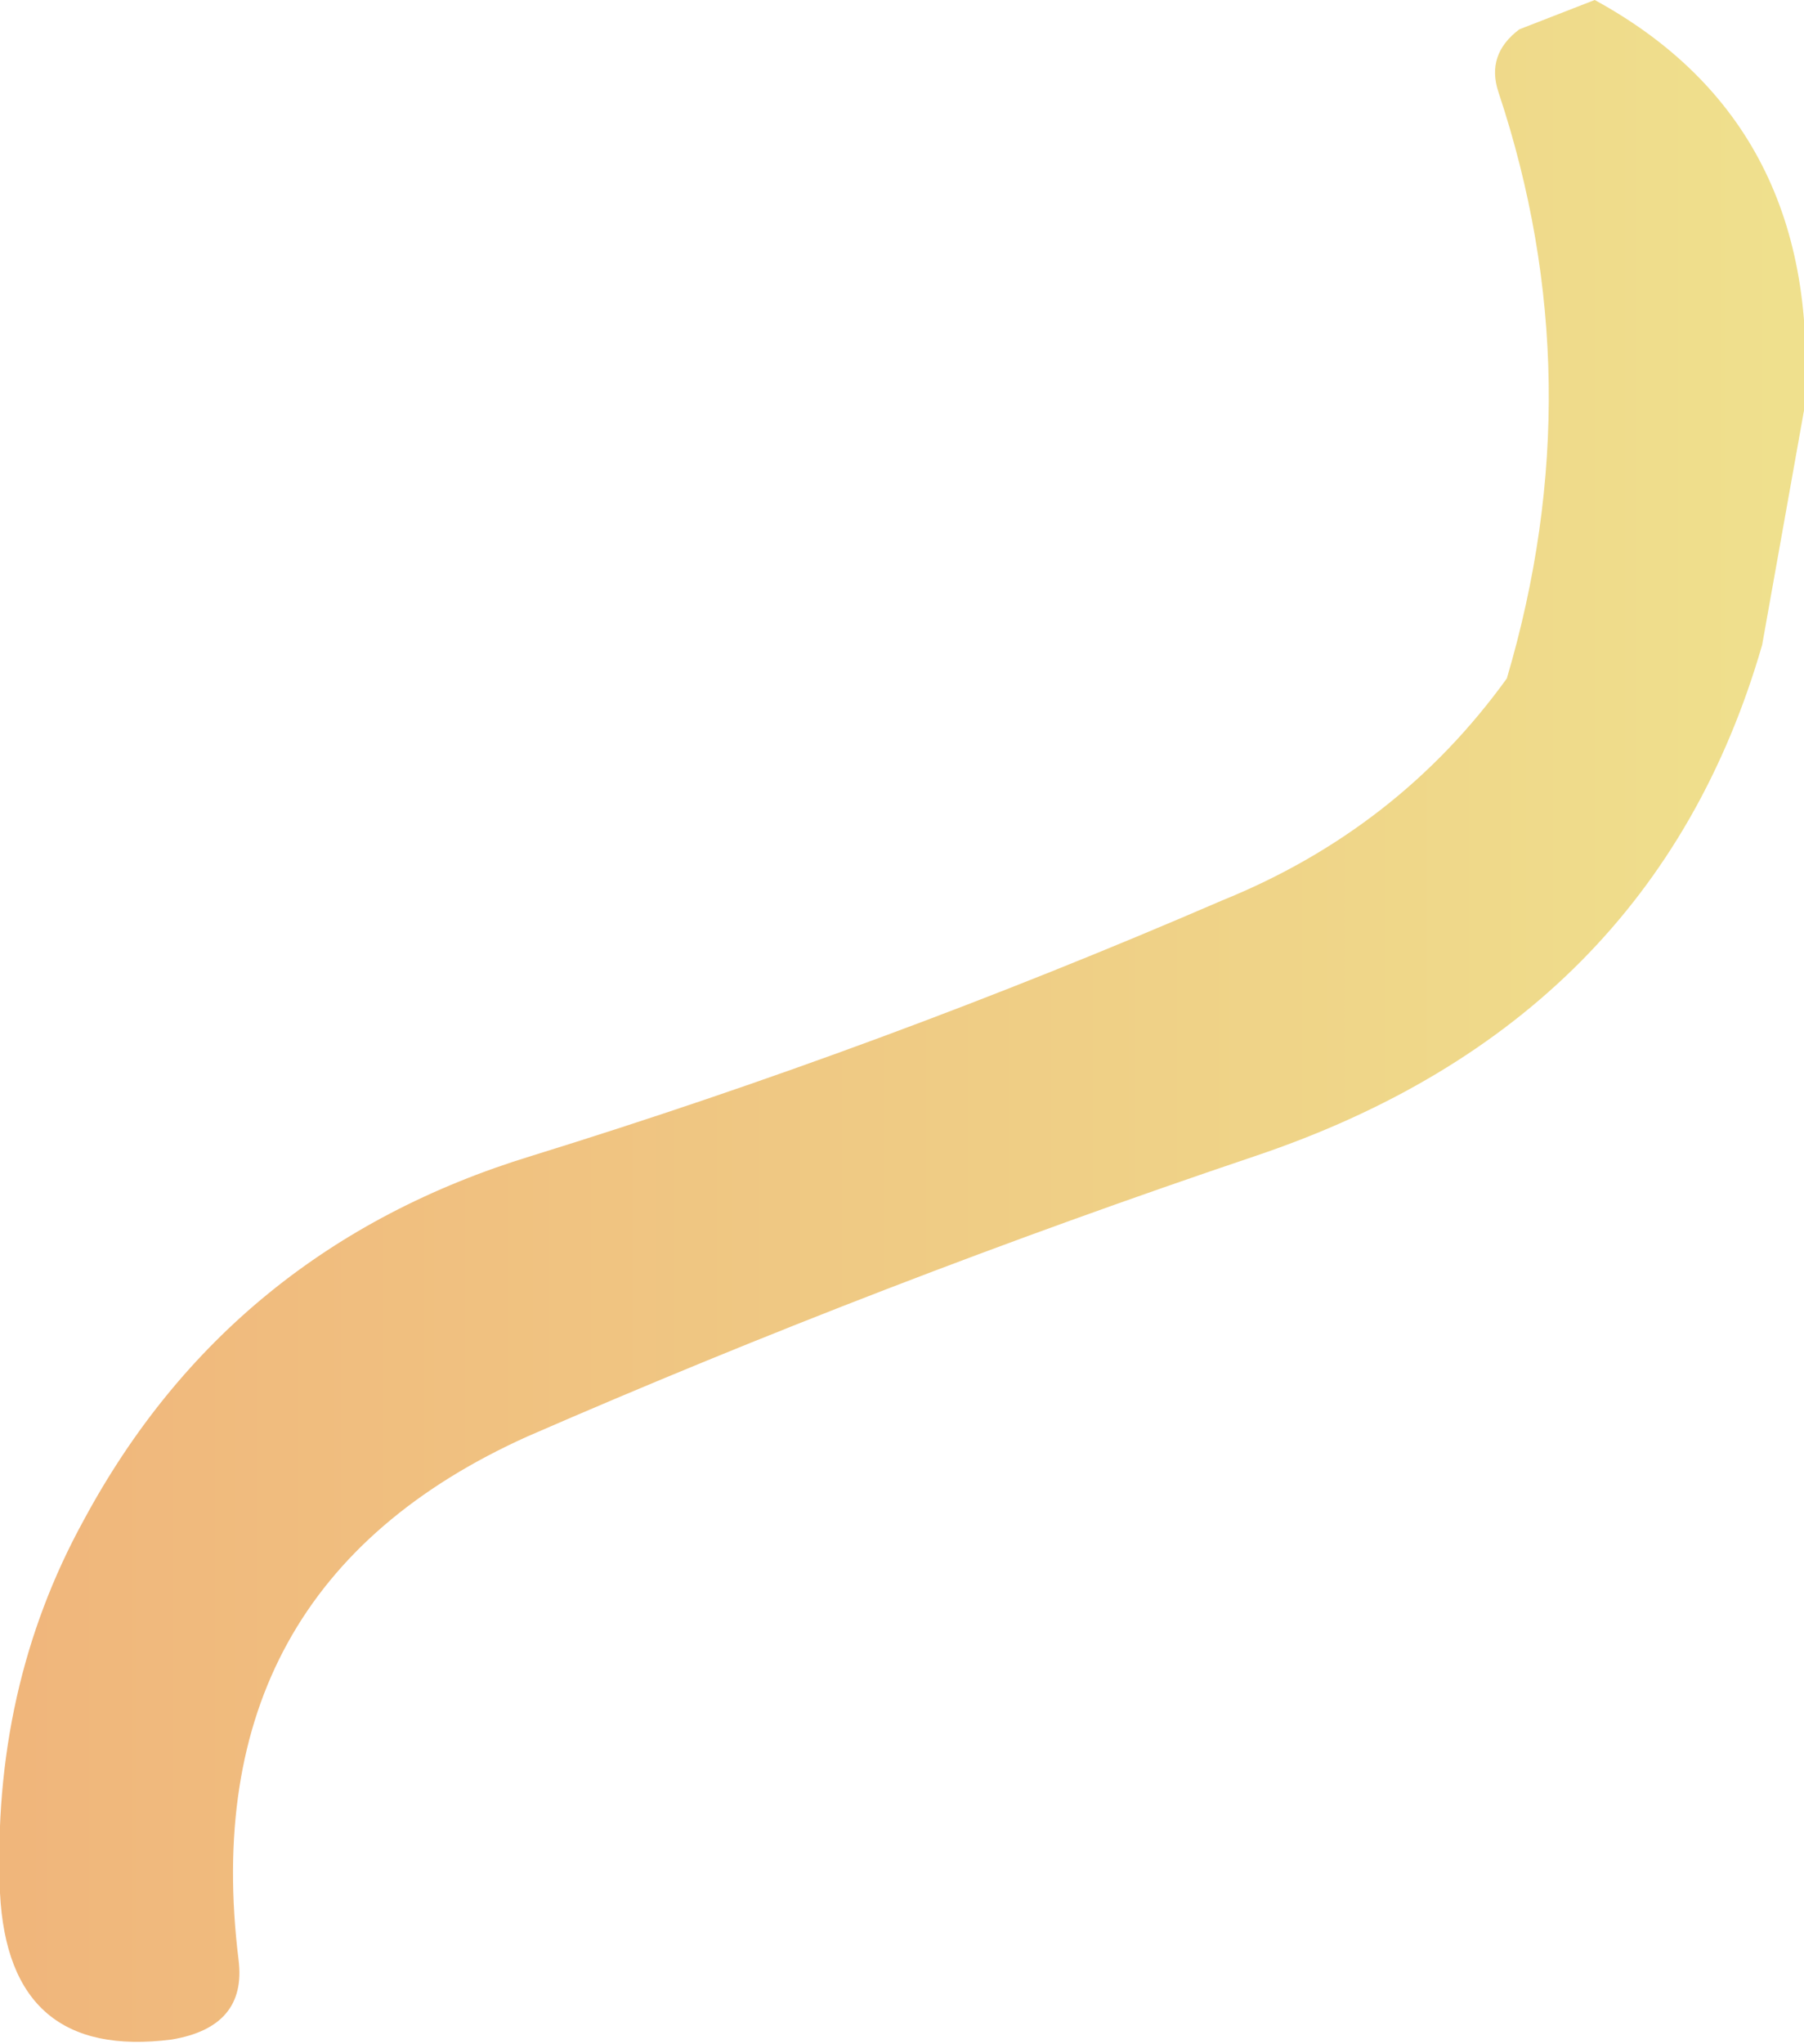<?xml version="1.0" encoding="UTF-8" standalone="no"?>
<svg xmlns:xlink="http://www.w3.org/1999/xlink" height="24.4px" width="21.55px" xmlns="http://www.w3.org/2000/svg">
  <g transform="matrix(1.0, 0.0, 0.0, 1.0, 10.75, 12.2)">
    <path d="M8.3 -12.2 Q11.05 -10.7 10.8 -7.3 L10.3 -4.5 Q9.0 0.0 4.25 1.6 -0.2 3.1 -4.45 4.95 -8.45 6.75 -7.9 11.2 -7.8 12.0 -8.7 12.15 -10.65 12.4 -10.75 10.4 -10.85 7.95 -9.75 5.95 -8.0 2.7 -4.4 1.6 -0.2 0.3 3.85 -1.45 5.95 -2.3 7.25 -4.1 8.3 -7.65 7.15 -11.1 7.0 -11.55 7.4 -11.85 L8.3 -12.2" fill="url(#gradient0)" fill-rule="evenodd" stroke="none"/>
  </g>
  <defs>
    <linearGradient gradientTransform="matrix(0.013, 0.0, 0.0, 0.015, 0.0, 0.0)" gradientUnits="userSpaceOnUse" id="gradient0" spreadMethod="pad" x1="-819.2" x2="819.2">
      <stop offset="0.0" stop-color="#e47c14" stop-opacity="0.561"/>
      <stop offset="1.0" stop-color="#e2c834" stop-opacity="0.561"/>
    </linearGradient>
  </defs>
</svg>
